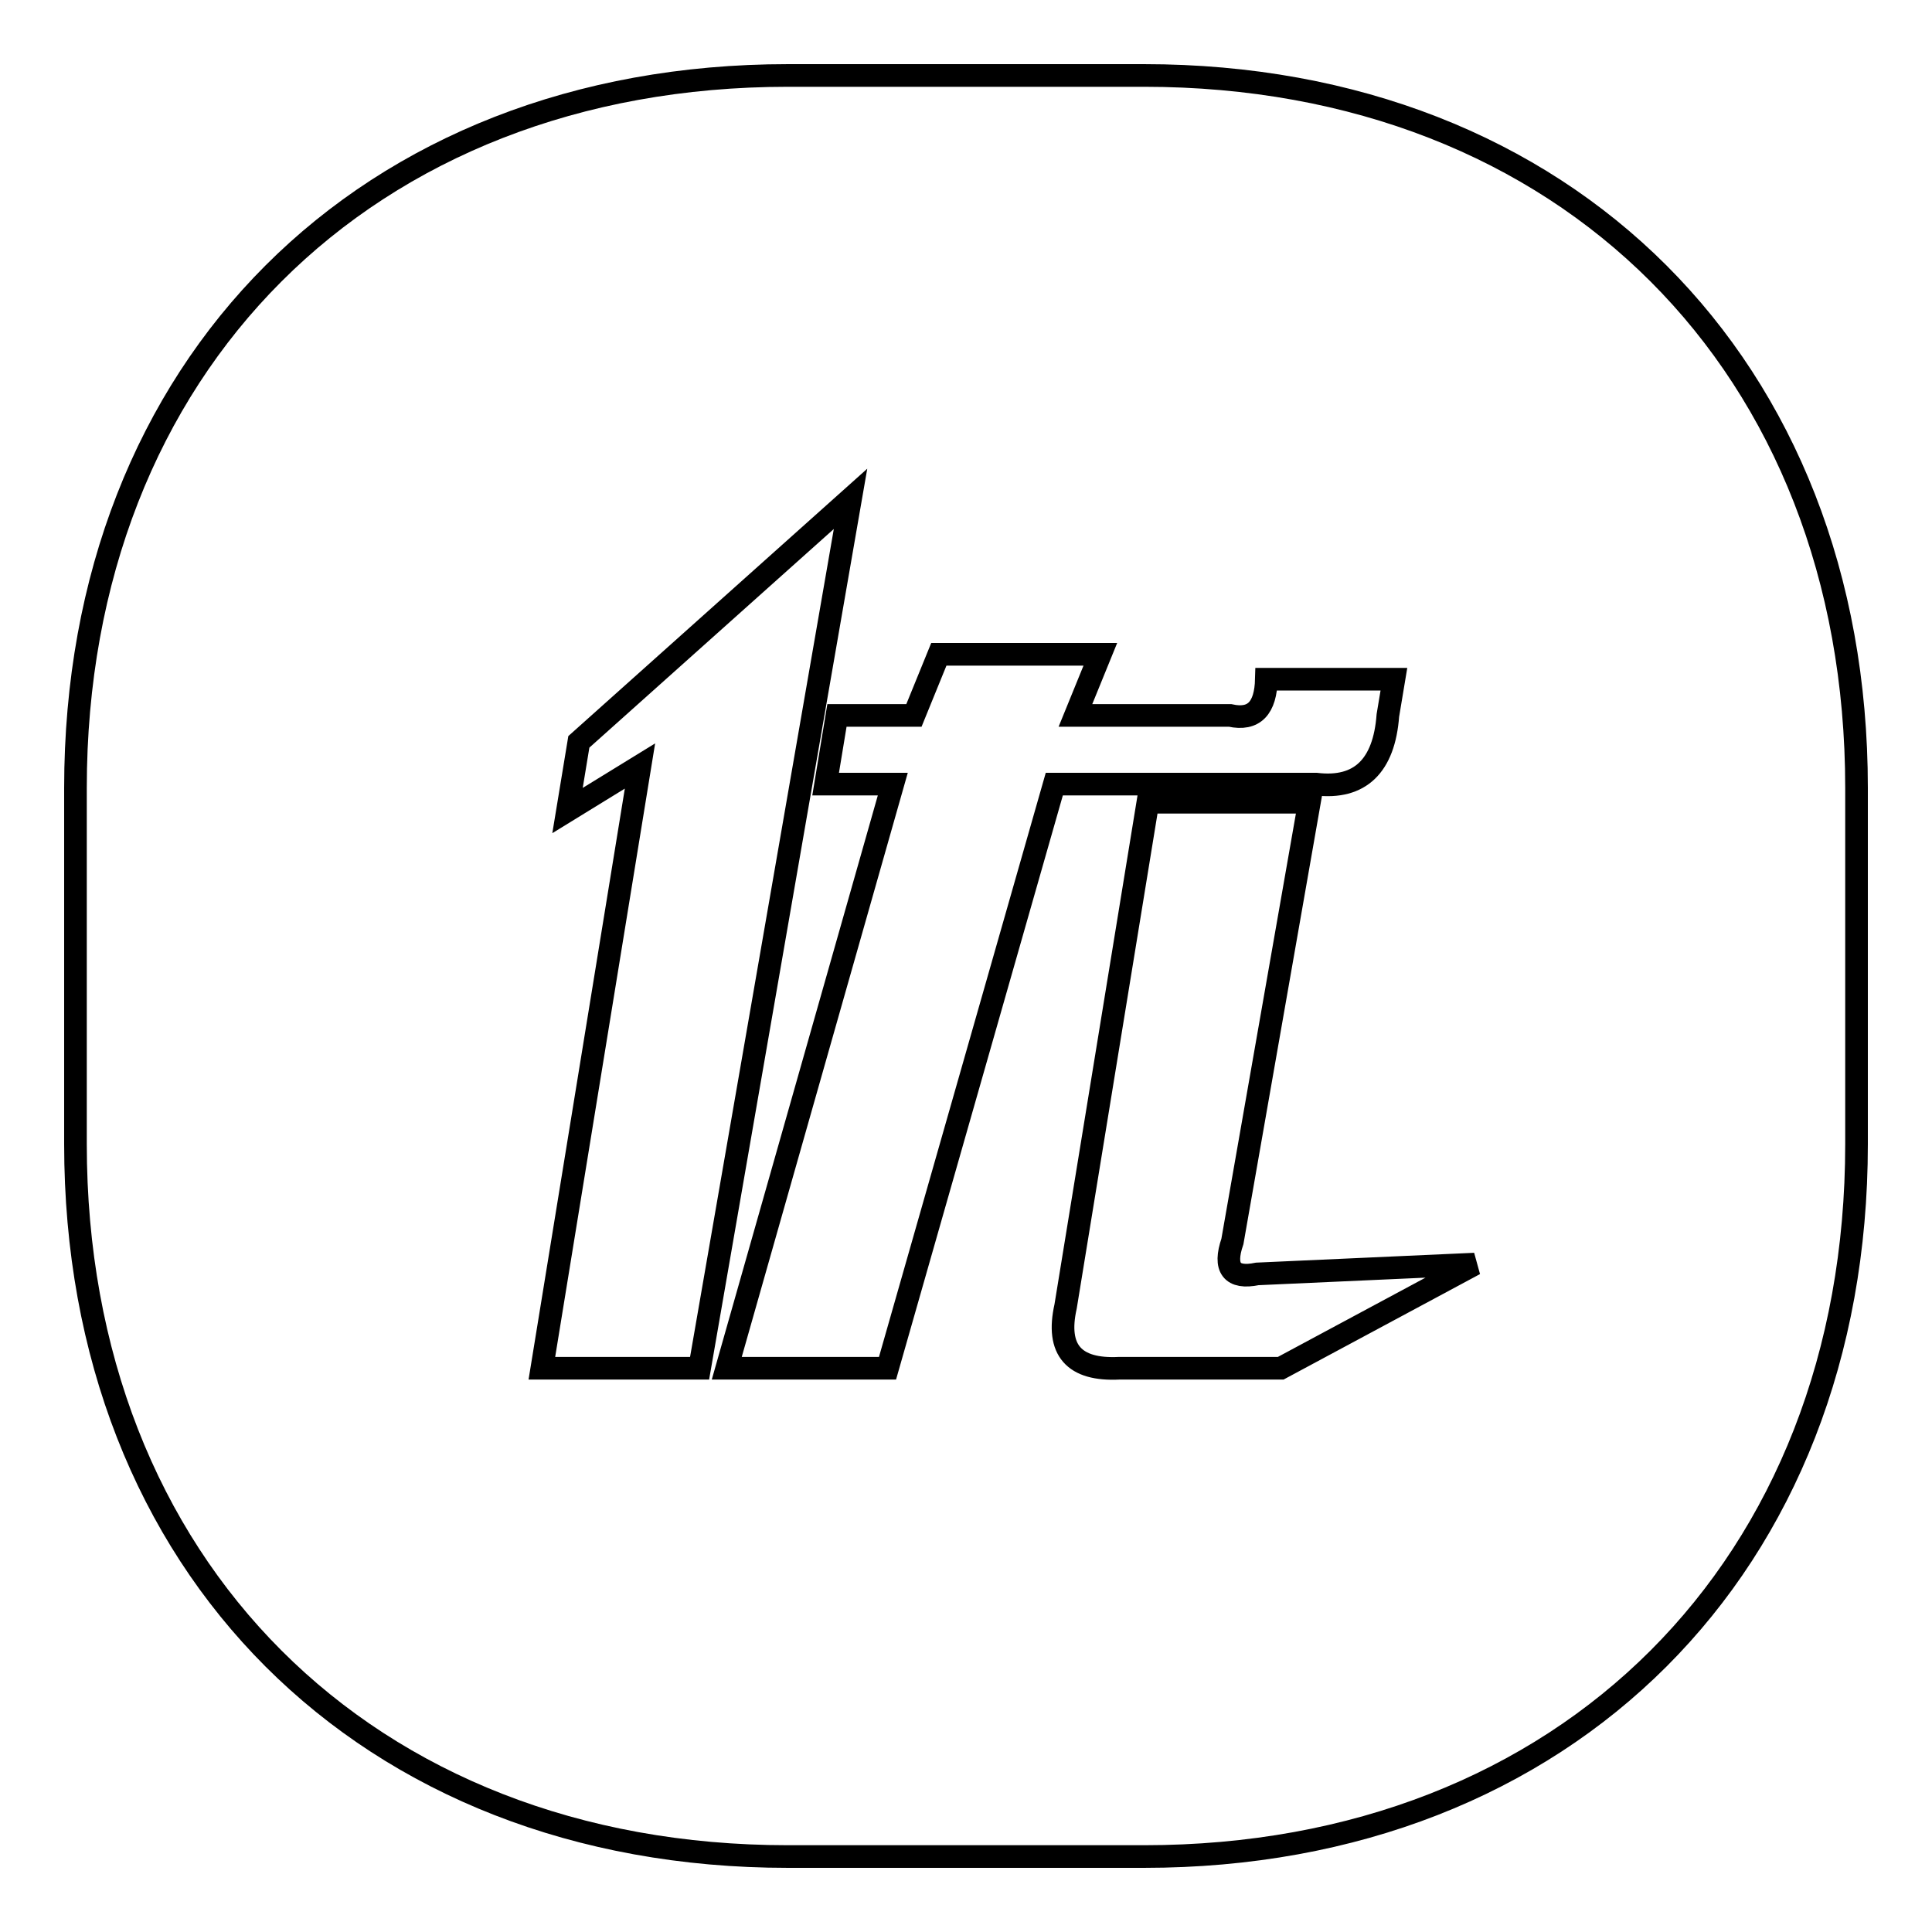 <?xml version="1.0" encoding="utf-8"?>
<!-- Svg Vector Icons : http://www.onlinewebfonts.com/icon -->
<!DOCTYPE svg PUBLIC "-//W3C//DTD SVG 1.1//EN" "http://www.w3.org/Graphics/SVG/1.1/DTD/svg11.dtd">
<svg version="1.1" xmlns="http://www.w3.org/2000/svg" xmlns:xlink="http://www.w3.org/1999/xlink" x="0px" y="0px" viewBox="0 0 256 256" enable-background="new 0 0 256 256" xml:space="preserve">
<g><g><path stroke-width="3" fill-opacity="0" stroke="#000000"  d="M151.6,10h-47.2C48.5,10,10,48.5,10,104.4v47.2c0,55.9,38.5,94.4,94.4,94.4h47.2c55.9,0,94.4-38.5,94.4-94.4v-47.2C246,48.5,207.5,10,151.6,10z M71.8,181.3l13-79.8l-9.6,5.9l1.5-9.1l36-32.2l-20,115.2H71.8z M117.6,181.3H96.3l22-77.4h-8.9l1.5-9.1h10.2l3.3-8.1h21.4l-3.3,8.1h20.5c3.2,0.7,4.7-1,4.8-4.8h16.9l-0.8,4.8c-0.5,6.7-3.7,9.8-9.5,9.1h-34.7L117.6,181.3z M169.7,181.3h-21.4c-6,0.3-8.4-2.4-7.1-8.2l10.9-66.8h21.4l-10.2,58.2c-1.2,3.5-0.1,5,3.3,4.3l28.8-1.3L169.7,181.3z"/></g></g>
</svg>